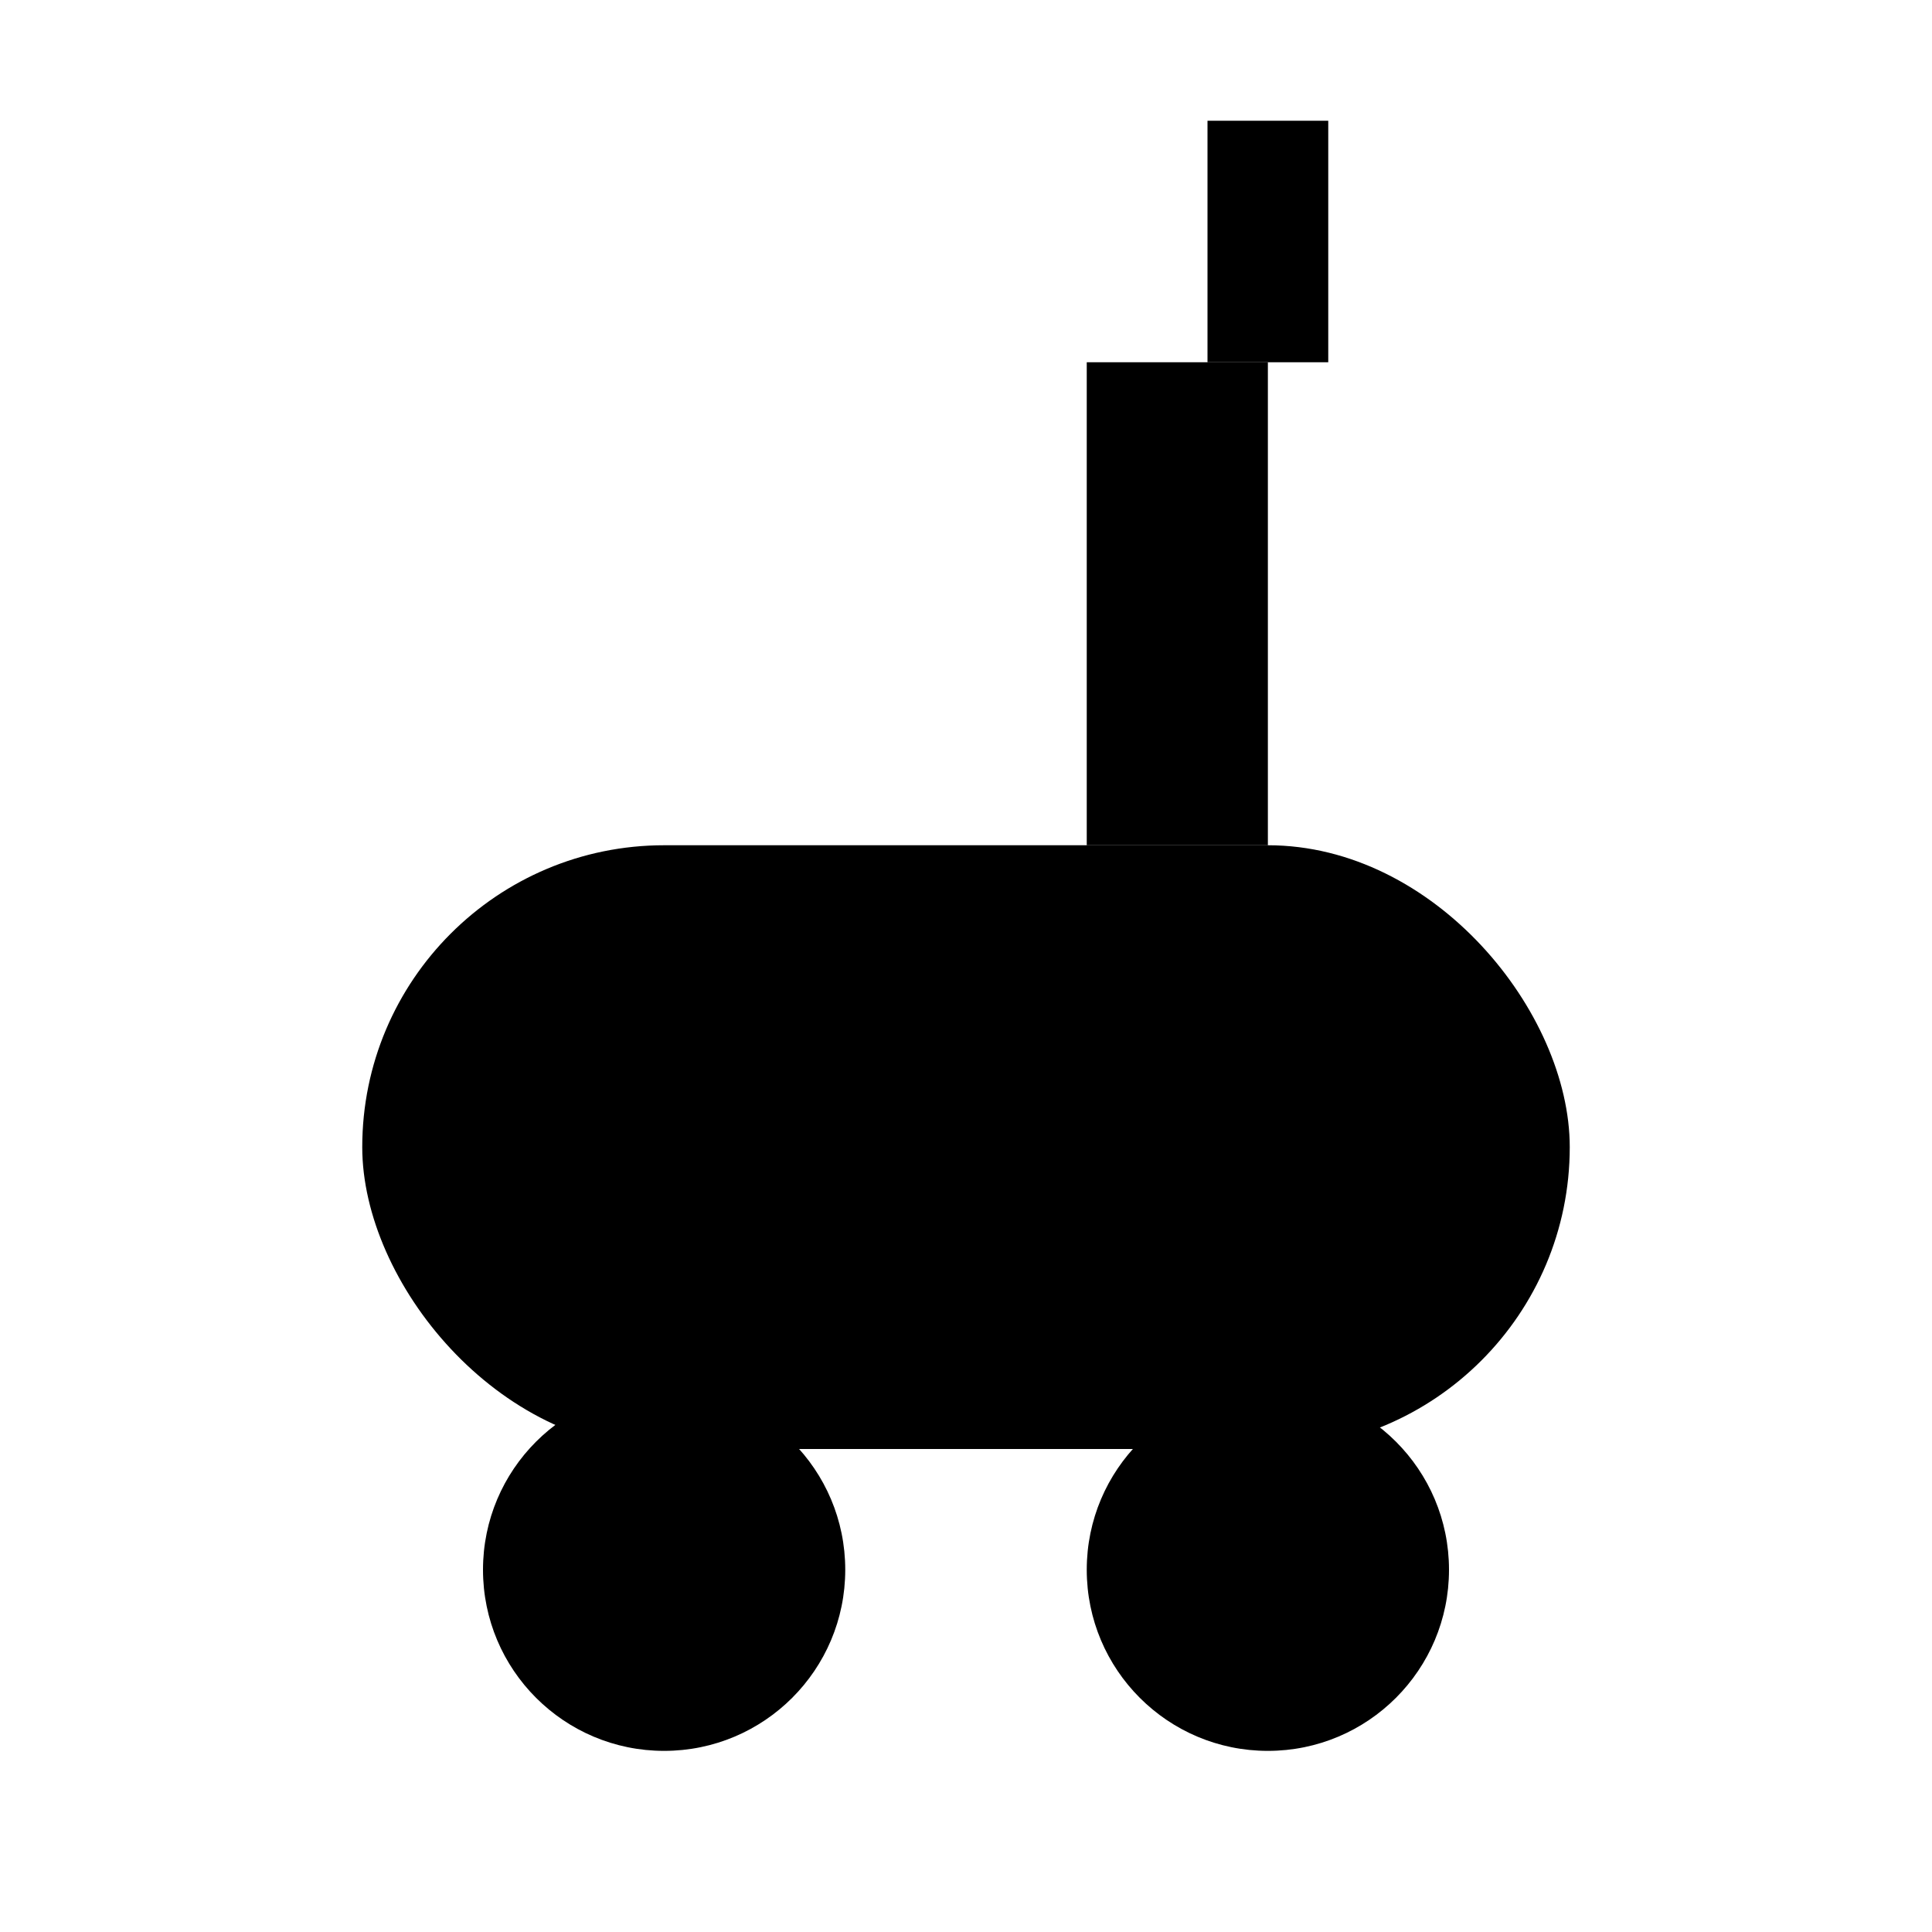 <svg xmlns="http://www.w3.org/2000/svg" viewBox="0 0 64 64">
  <rect x="12" y="28" width="40" height="20" rx="10" ry="10" fill="#000000"/>
  <circle cx="22" cy="52" r="6" fill="#000000"/>
  <circle cx="42" cy="52" r="6" fill="#000000"/>
  <rect x="36" y="12" width="6" height="16" fill="#000000"/>
  <rect x="40" y="4" width="4" height="8" fill="#000000"/>
</svg>

